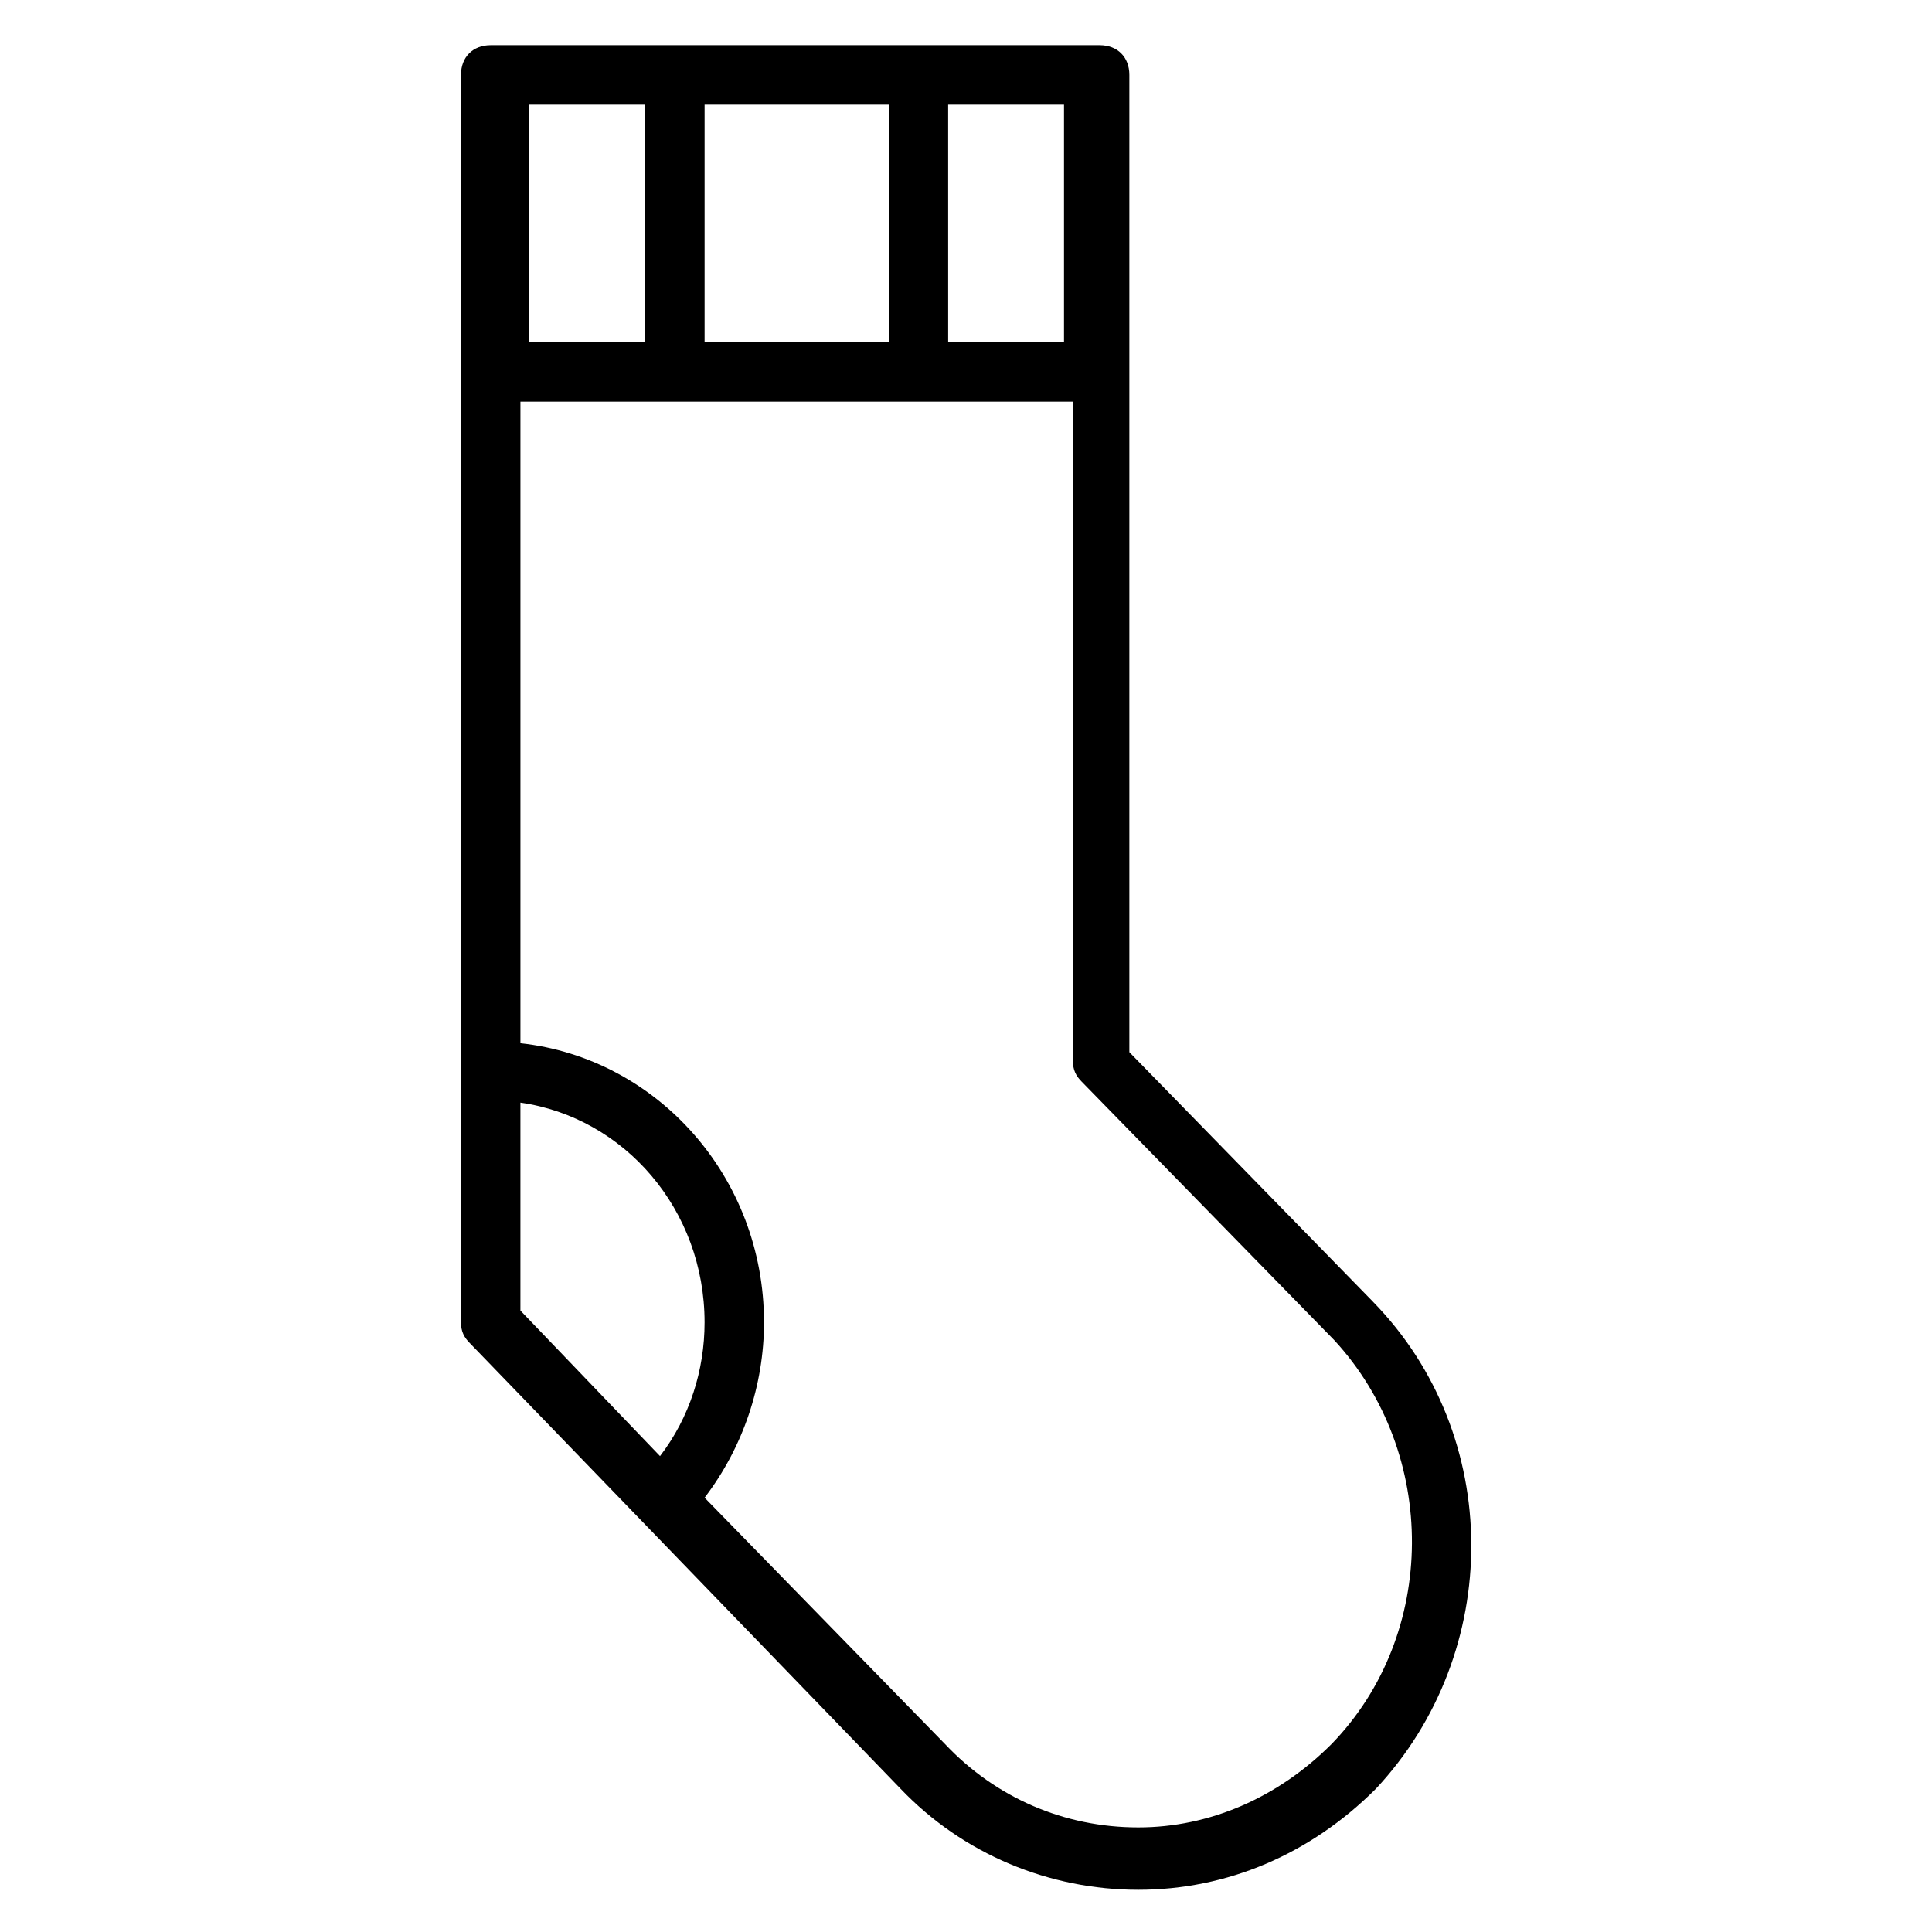 <?xml version="1.0" encoding="UTF-8"?>
<!-- The Best Svg Icon site in the world: iconSvg.co, Visit us! https://iconsvg.co -->
<svg fill="#000000" width="800px" height="800px" version="1.1" viewBox="144 144 512 512" xmlns="http://www.w3.org/2000/svg">
 <path d="m507.84 488.95-64.551-66.125v-258.99c0-4.723-3.148-7.871-7.871-7.871h-161.38c-4.723 0-7.871 3.148-7.871 7.871v330.62c0 2.363 0.789 3.938 2.363 5.512l114.14 118.08c16.531 17.32 39.359 26.766 62.977 26.766 23.617 0 45.656-9.445 62.977-26.766 33.844-36.207 33.844-93.676-0.793-129.1zm-81.867-317.24v62.977h-30.699l-0.004-62.977zm-46.445 0v62.977h-48.805v-62.977zm-64.551 0v62.977h-30.699v-62.977zm-33.062 319.6v-55.105c27.551 3.938 48.805 28.34 48.805 58.254 0 12.594-3.938 25.191-11.809 35.426zm214.91 114.93c-14.168 14.168-32.273 22.043-51.168 22.043-19.68 0-37.785-7.871-51.168-22.043l-63.762-65.336c10.234-13.383 15.742-29.914 15.742-46.445 0-38.574-28.34-70.062-64.551-73.996v-170.04h146.42v174.76c0 2.363 0.789 3.938 2.363 5.512l66.914 68.488c27.551 29.914 27.551 77.93-0.789 107.06z"/>
</svg>